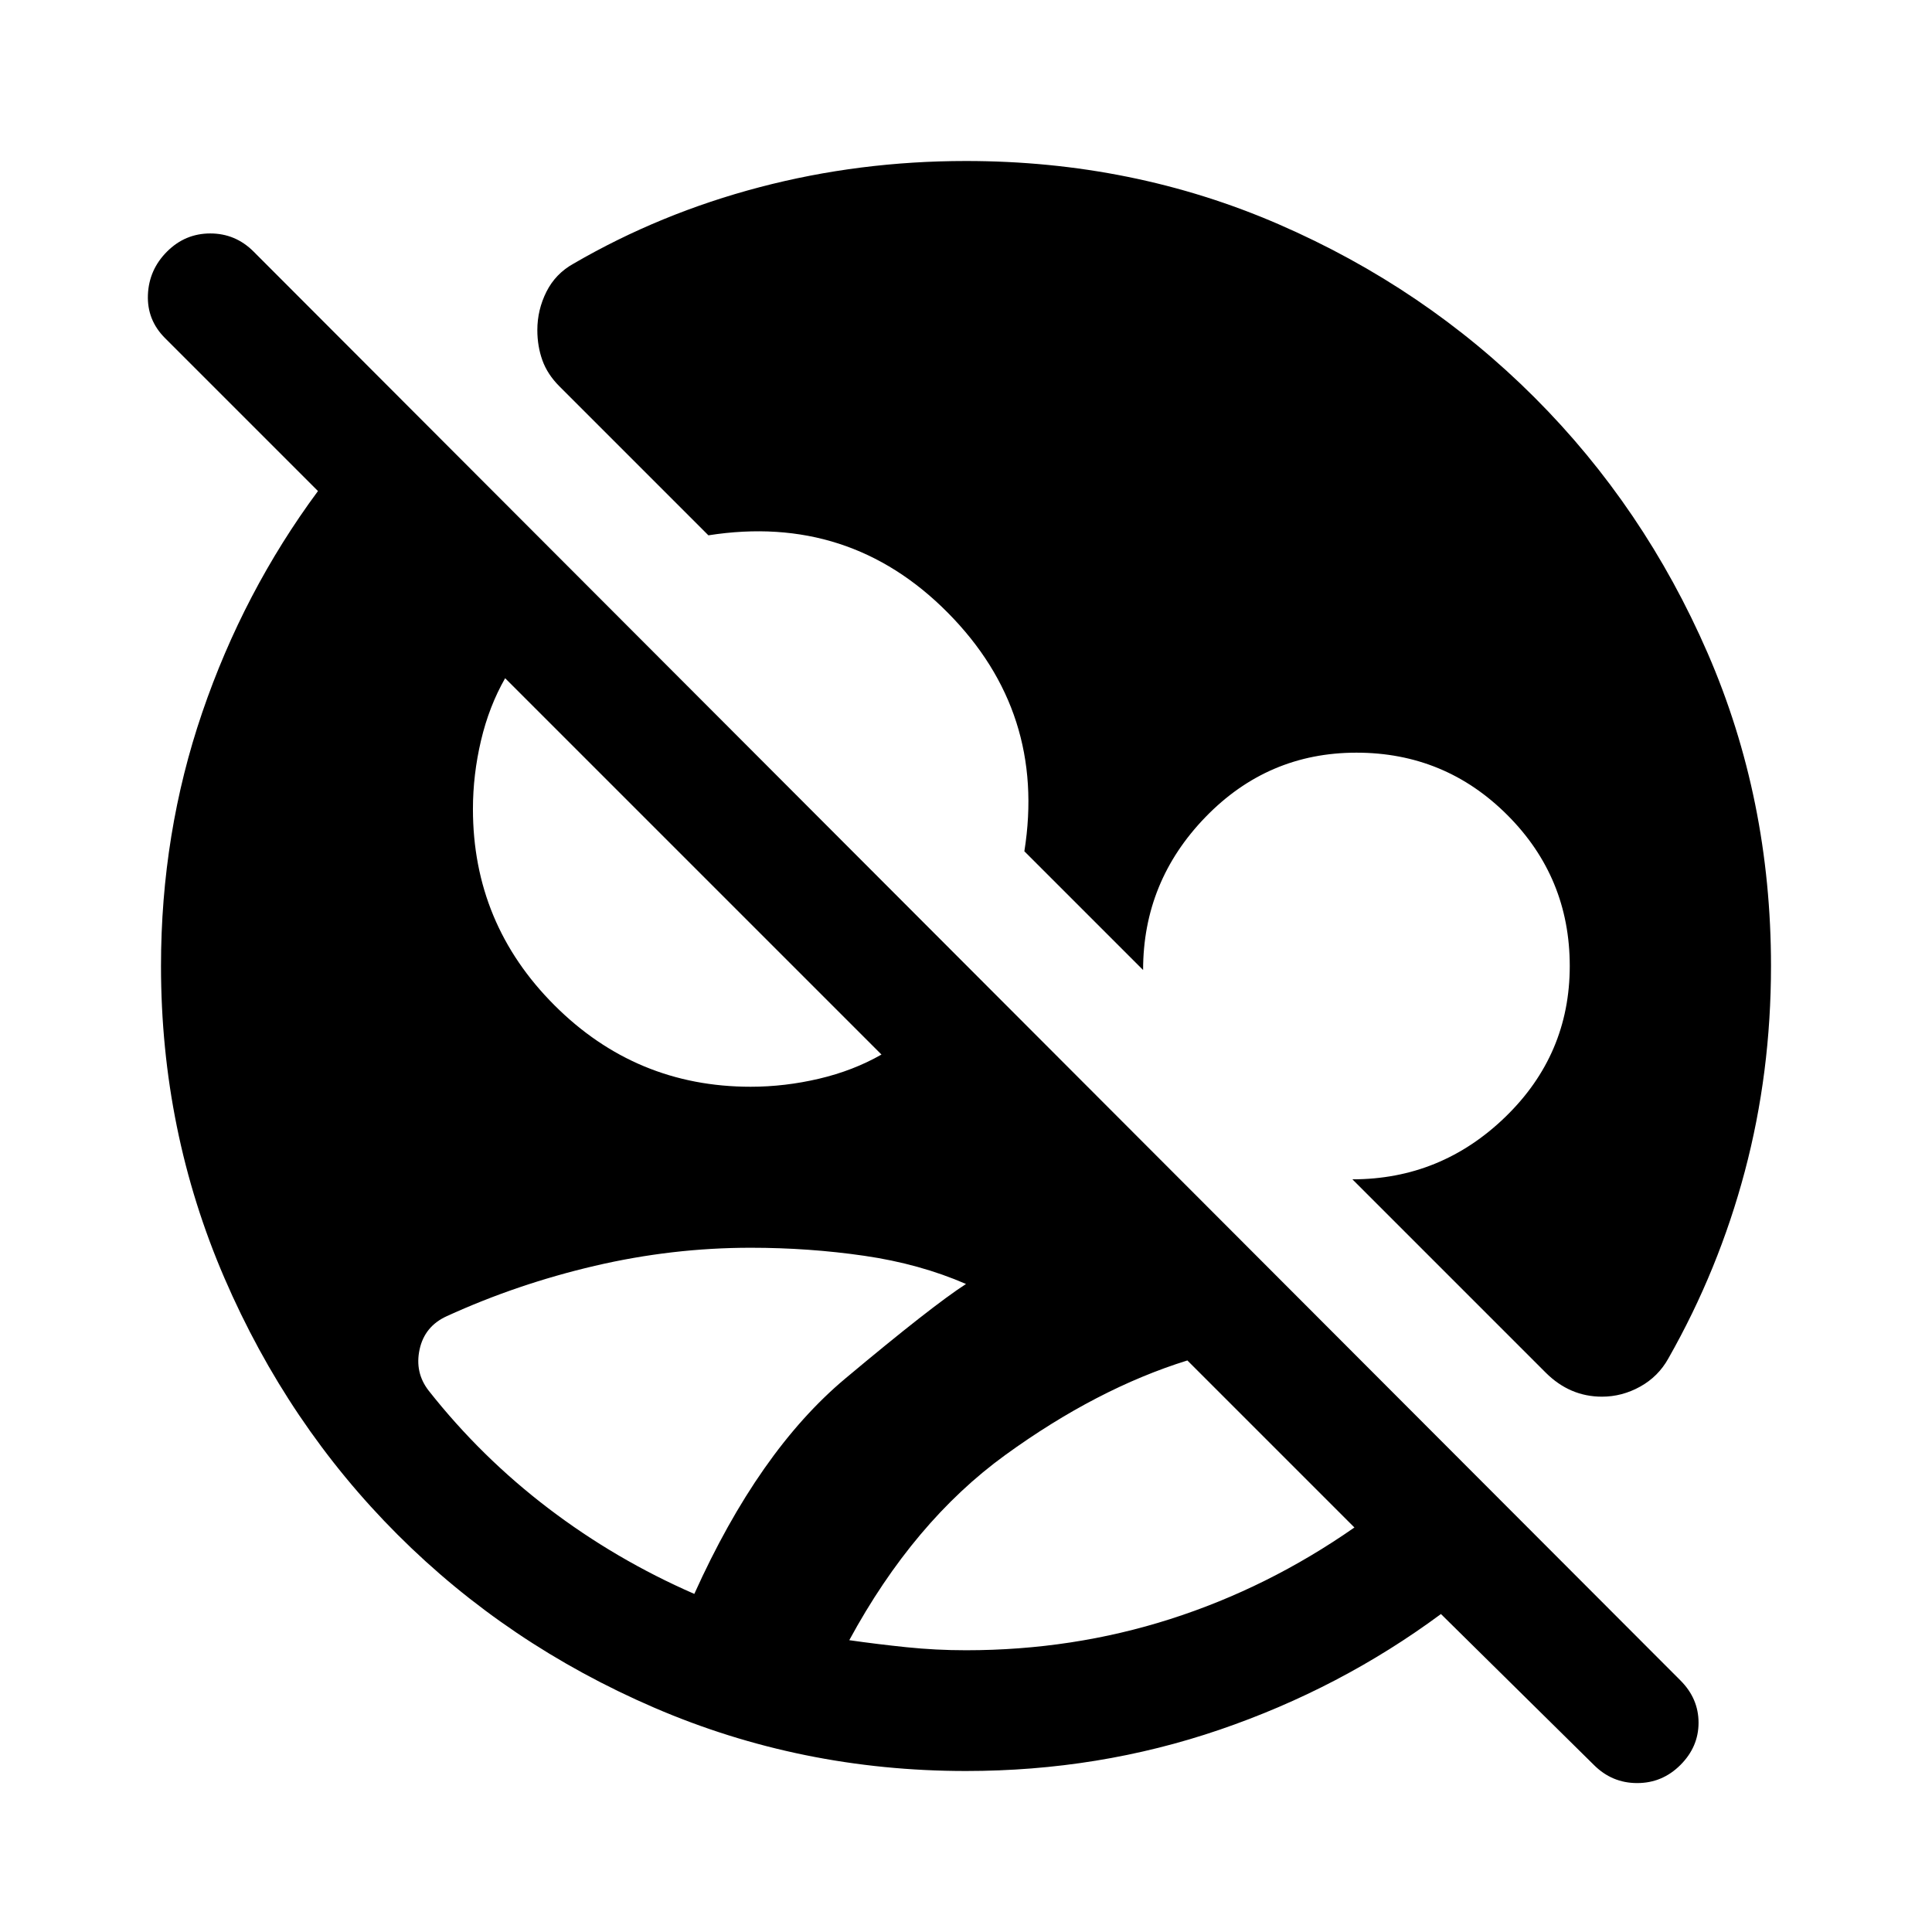 <svg xmlns="http://www.w3.org/2000/svg" width="48" height="48" viewBox="0 -960 960 960"><path d="M480-80q-82 0-155-31.5t-127.5-86Q143-252 111.5-325T80-480q0-66 20.5-126T158-716l-76-76q-9-9-8.5-21.5T83-835q9-9 21.5-9t21.5 9l709 710q9 9 9 21t-9 21q-9 9-21.5 9T792-83l-76-75q-50 37-110 57.5T480-80Zm0-60q53 0 101.5-15.5T673-201l-83-83q-45 14-90.5 47T422-145q14 2 28.5 3.5T480-140Zm-135-28q32-71 75-107t60-47q-23-10-50.5-14t-56.5-4q-39 0-77.5 9T222-306q-11 5-13.5 16.5T213-269q26 33 59.5 58.5T345-168Zm135-712q83 0 155.5 31.5t127 86q54.5 54.5 86 127T880-480q0 53-13 102t-38 93q-5 9-14 14t-19 5q-8 0-15-3t-13-9l-96-96q44 0 76-31t32-75q0-44-31-75t-75-31q-44 0-75 32t-31 76l-59-59q11-69-38-118.5T352-694l-74-74q-6-6-8.5-13t-2.5-15q0-10 4.5-19t13.5-14q43-25 92.5-38T480-880ZM373-420q17 0 34-4t31-12L251-623q-8 14-12 31t-4 34q0 57 40.5 97.5T373-420Z"/></svg>